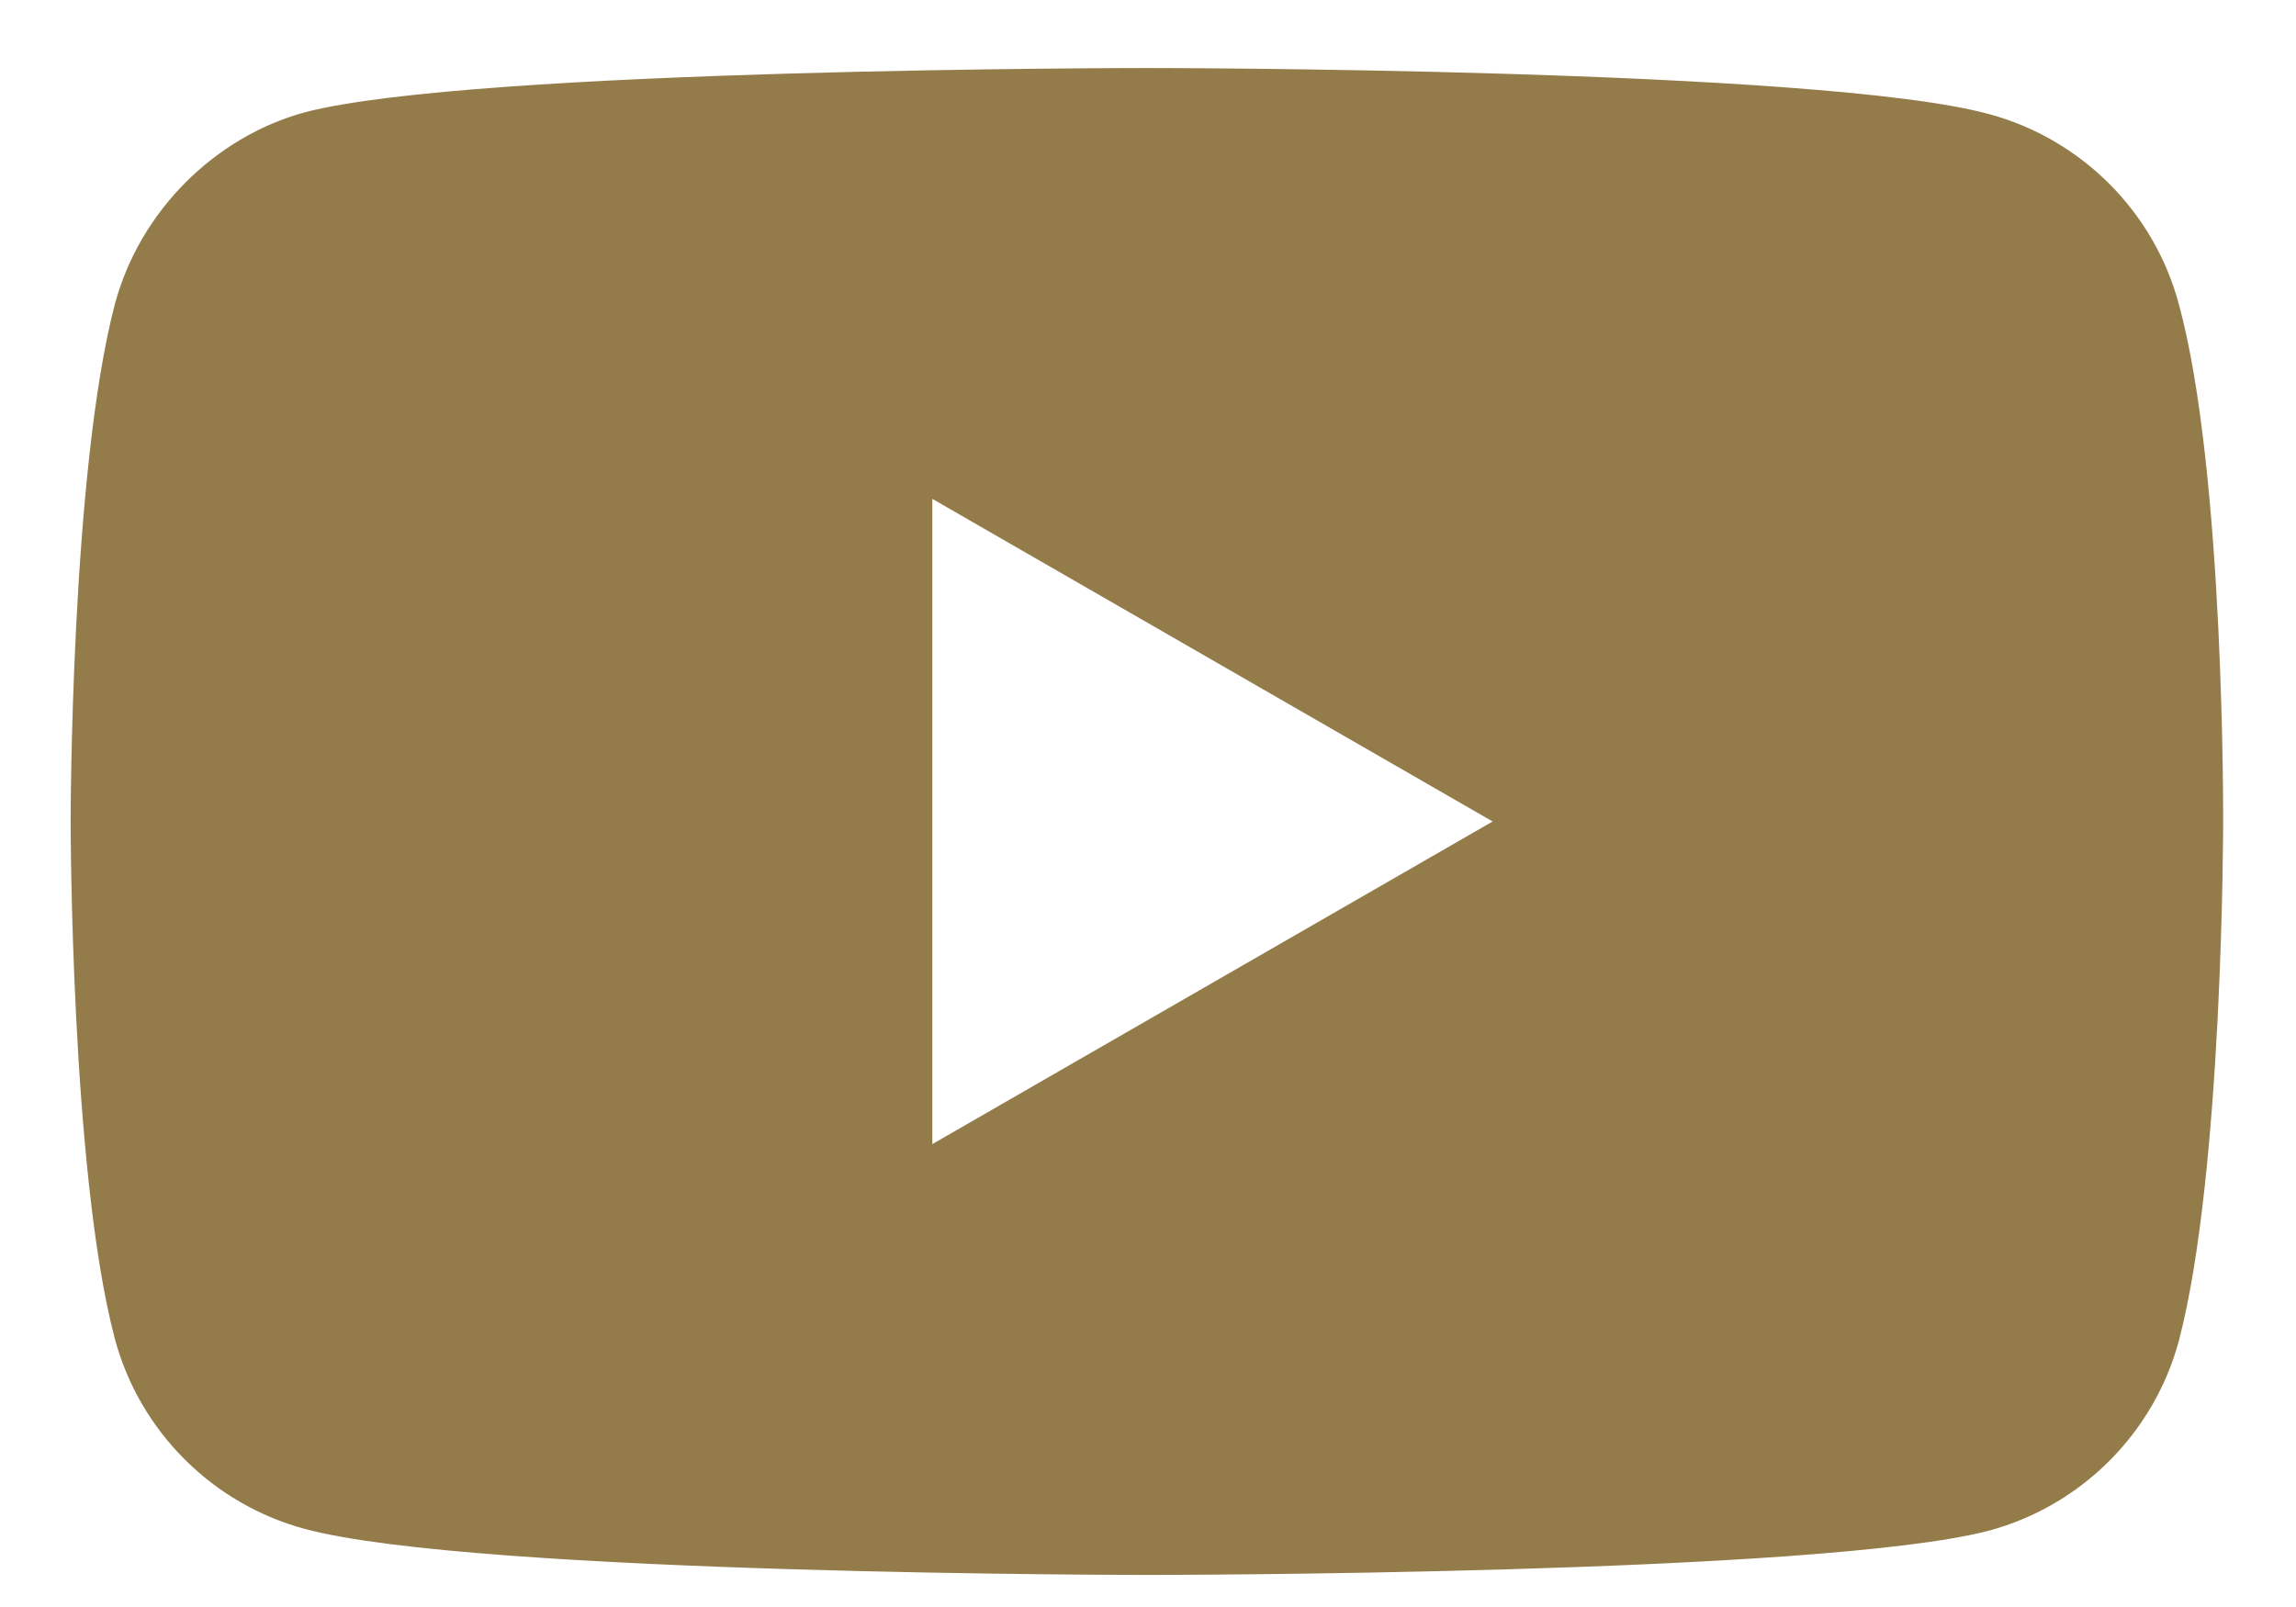 <svg width="30" height="21" viewBox="0 0 30 21" fill="none" xmlns="http://www.w3.org/2000/svg">
<path d="M28.468 3.97C28.144 2.765 27.194 1.816 25.989 1.491C23.789 0.889 14.985 0.889 14.985 0.889C14.985 0.889 6.182 0.889 3.981 1.468C2.799 1.792 1.826 2.766 1.502 3.97C0.923 6.171 0.923 10.735 0.923 10.735C0.923 10.735 0.923 15.322 1.502 17.5C1.826 18.704 2.776 19.654 3.981 19.979C6.205 20.581 14.985 20.581 14.985 20.581C14.985 20.581 23.789 20.581 25.989 20.002C27.194 19.677 28.144 18.728 28.469 17.523C29.048 15.322 29.048 10.758 29.048 10.758C29.048 10.758 29.071 6.171 28.468 3.97V3.97ZM12.182 14.951V6.519L19.503 10.735L12.182 14.951Z" fill="#947B4A"/>
</svg>
